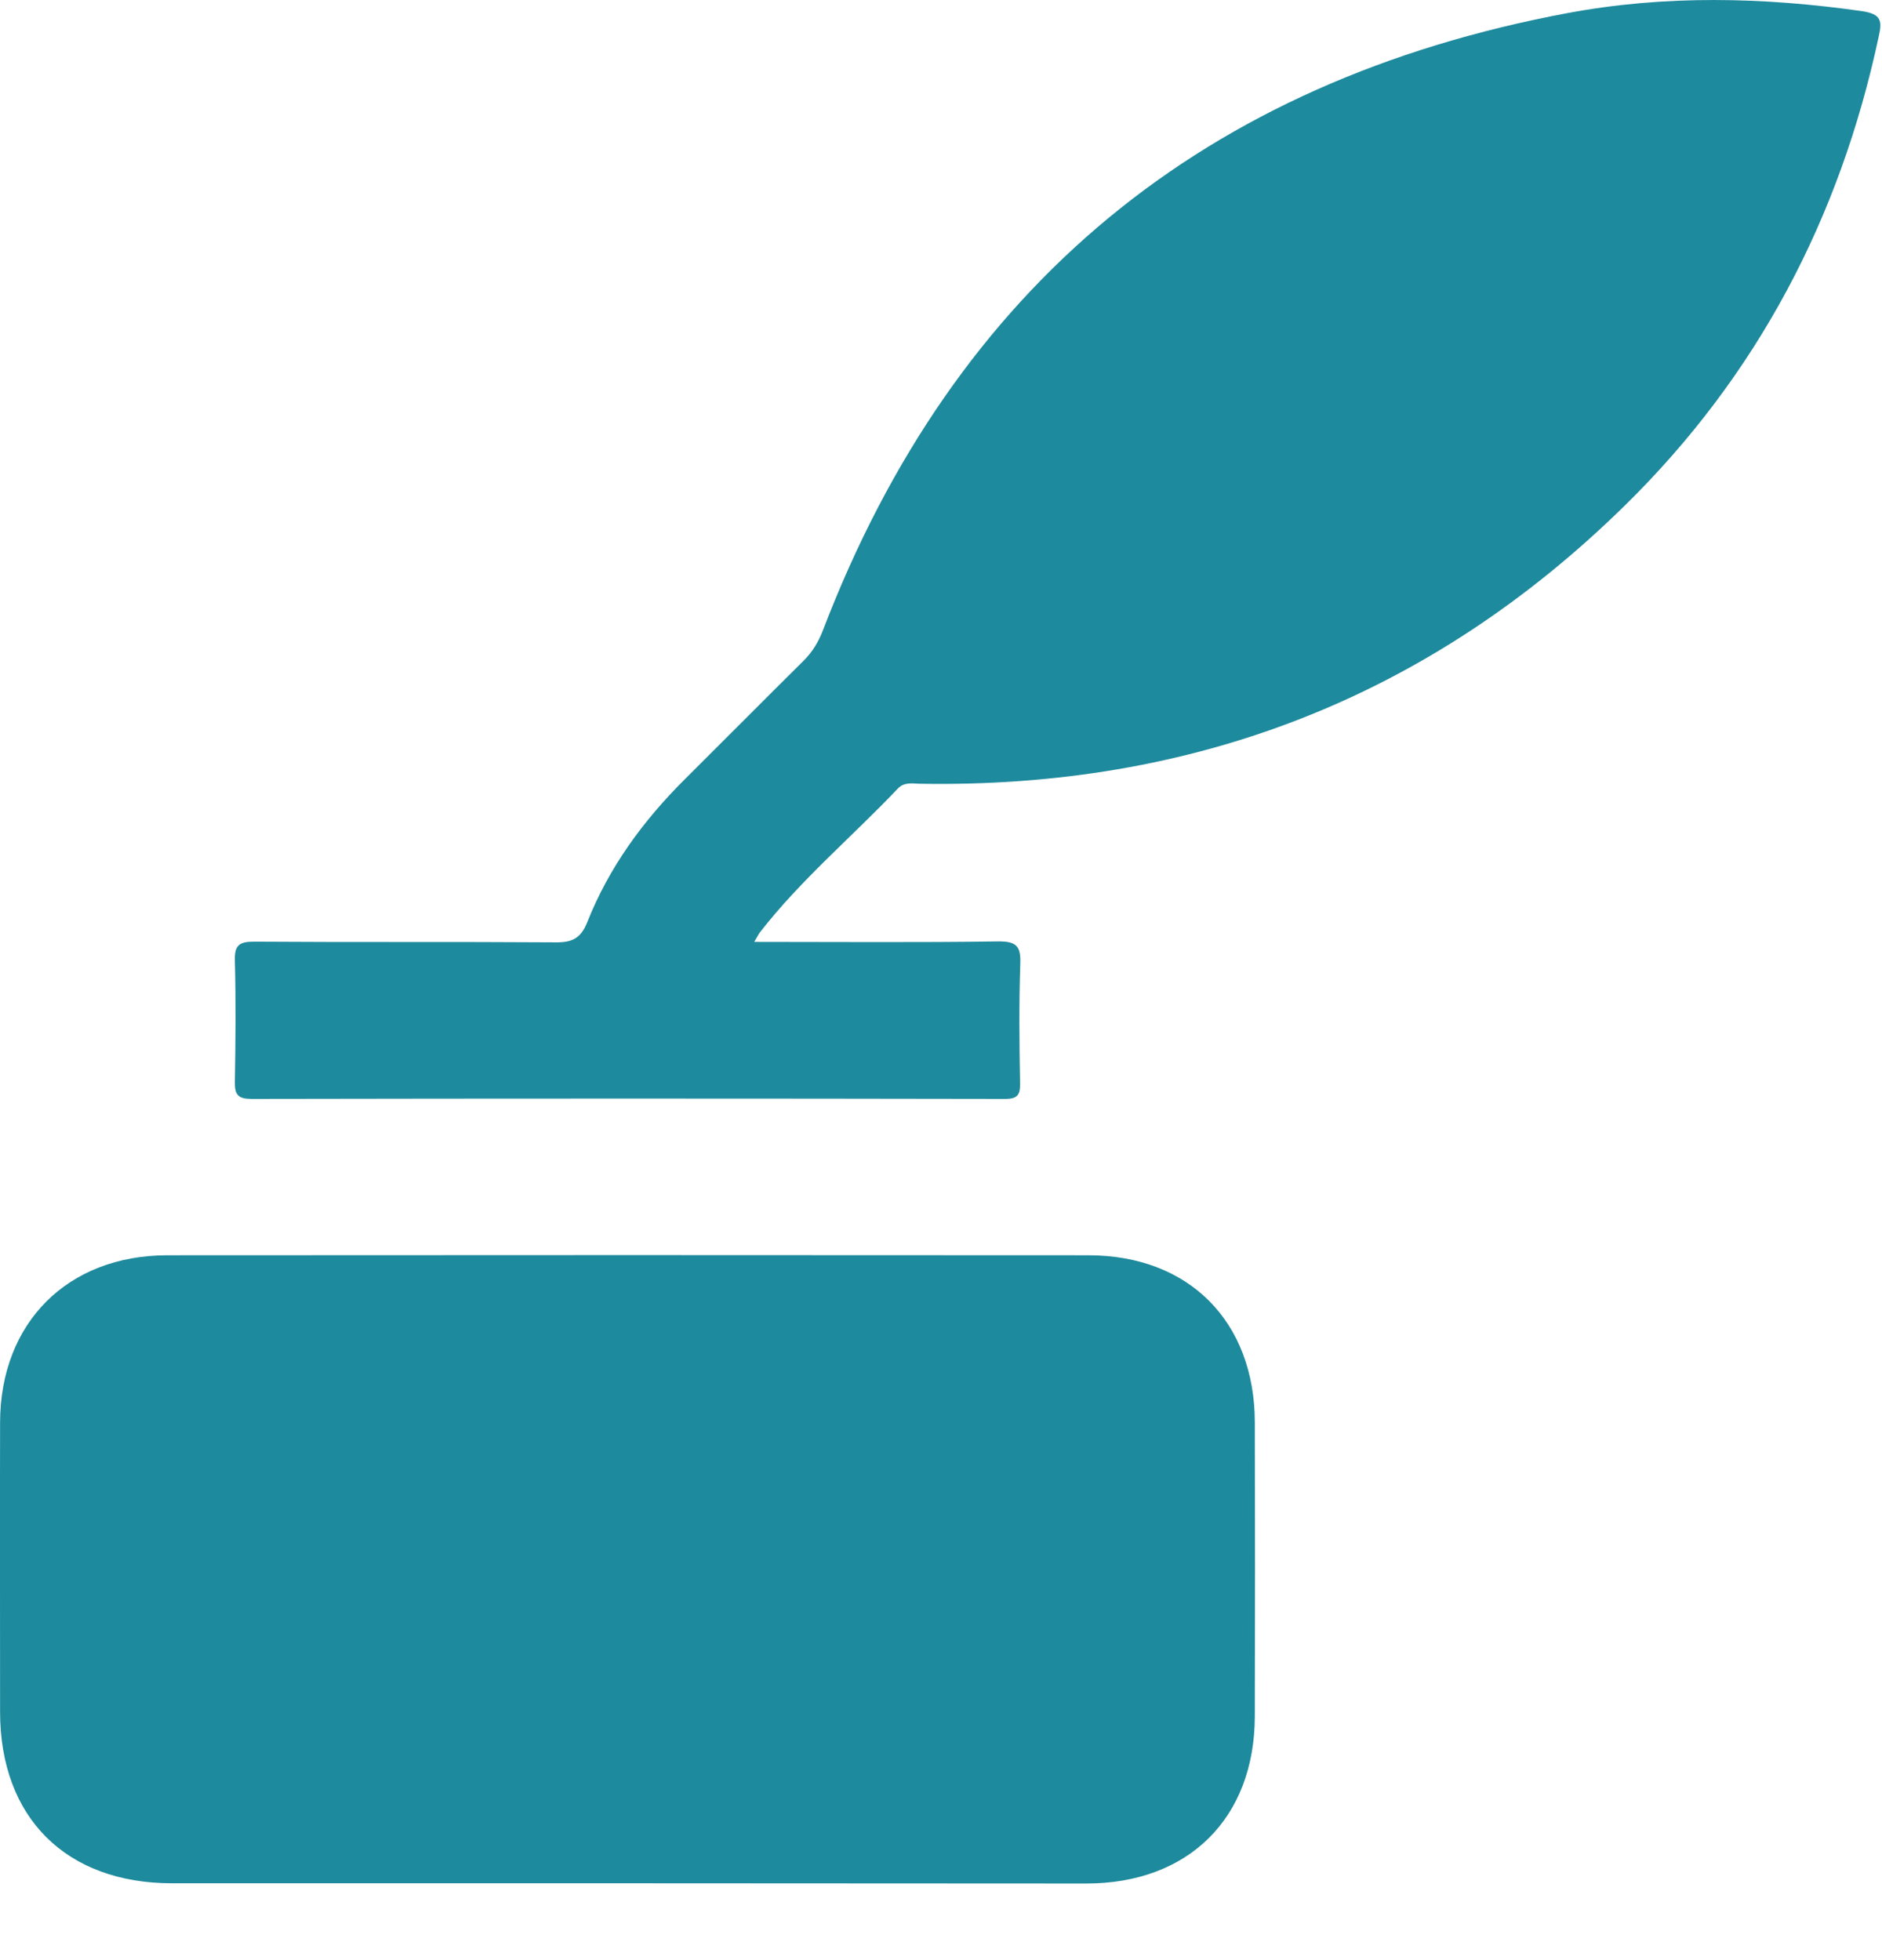 <svg width="24" height="25" viewBox="0 0 24 25" fill="none" xmlns="http://www.w3.org/2000/svg">
<path d="M7.994 24.02C6.061 24.02 4.128 24.02 2.195 24.02C0.842 24.02 0.001 23.182 0.001 21.833C0.001 20.602 -0.002 19.37 0.001 18.142C0.004 16.871 0.86 16.013 2.131 16.01C6.047 16.007 9.962 16.007 13.878 16.01C15.161 16.01 15.999 16.854 16.002 18.14C16.005 19.391 16.005 20.639 16.002 21.89C15.999 23.188 15.158 24.023 13.852 24.023C11.899 24.023 9.948 24.02 7.994 24.02Z" fill="#1E8A9D"/>
<path d="M9.618 12.013C10.682 12.013 11.705 12.022 12.728 12.007C12.959 12.005 13.02 12.065 13.011 12.293C12.994 12.799 12.999 13.308 13.008 13.816C13.011 13.964 12.976 14.016 12.817 14.016C9.615 14.01 6.411 14.01 3.209 14.016C3.041 14.016 2.992 13.967 2.995 13.802C3.004 13.285 3.009 12.767 2.995 12.25C2.989 12.051 3.056 12.01 3.241 12.01C4.521 12.019 5.798 12.01 7.078 12.019C7.292 12.022 7.405 11.973 7.489 11.762C7.766 11.062 8.202 10.467 8.734 9.938C9.24 9.435 9.74 8.93 10.248 8.427C10.361 8.314 10.436 8.19 10.494 8.04C12.179 3.636 15.366 1.035 19.984 0.168C21.232 -0.066 22.486 -0.037 23.744 0.142C24.001 0.18 24.001 0.275 23.957 0.471C23.463 2.783 22.406 4.795 20.718 6.45C18.224 8.898 15.213 10.057 11.725 9.996C11.63 9.993 11.531 9.973 11.45 10.057C10.867 10.672 10.211 11.221 9.688 11.895C9.673 11.915 9.662 11.941 9.618 12.013Z" fill="#1E8A9D"/>
</svg>
